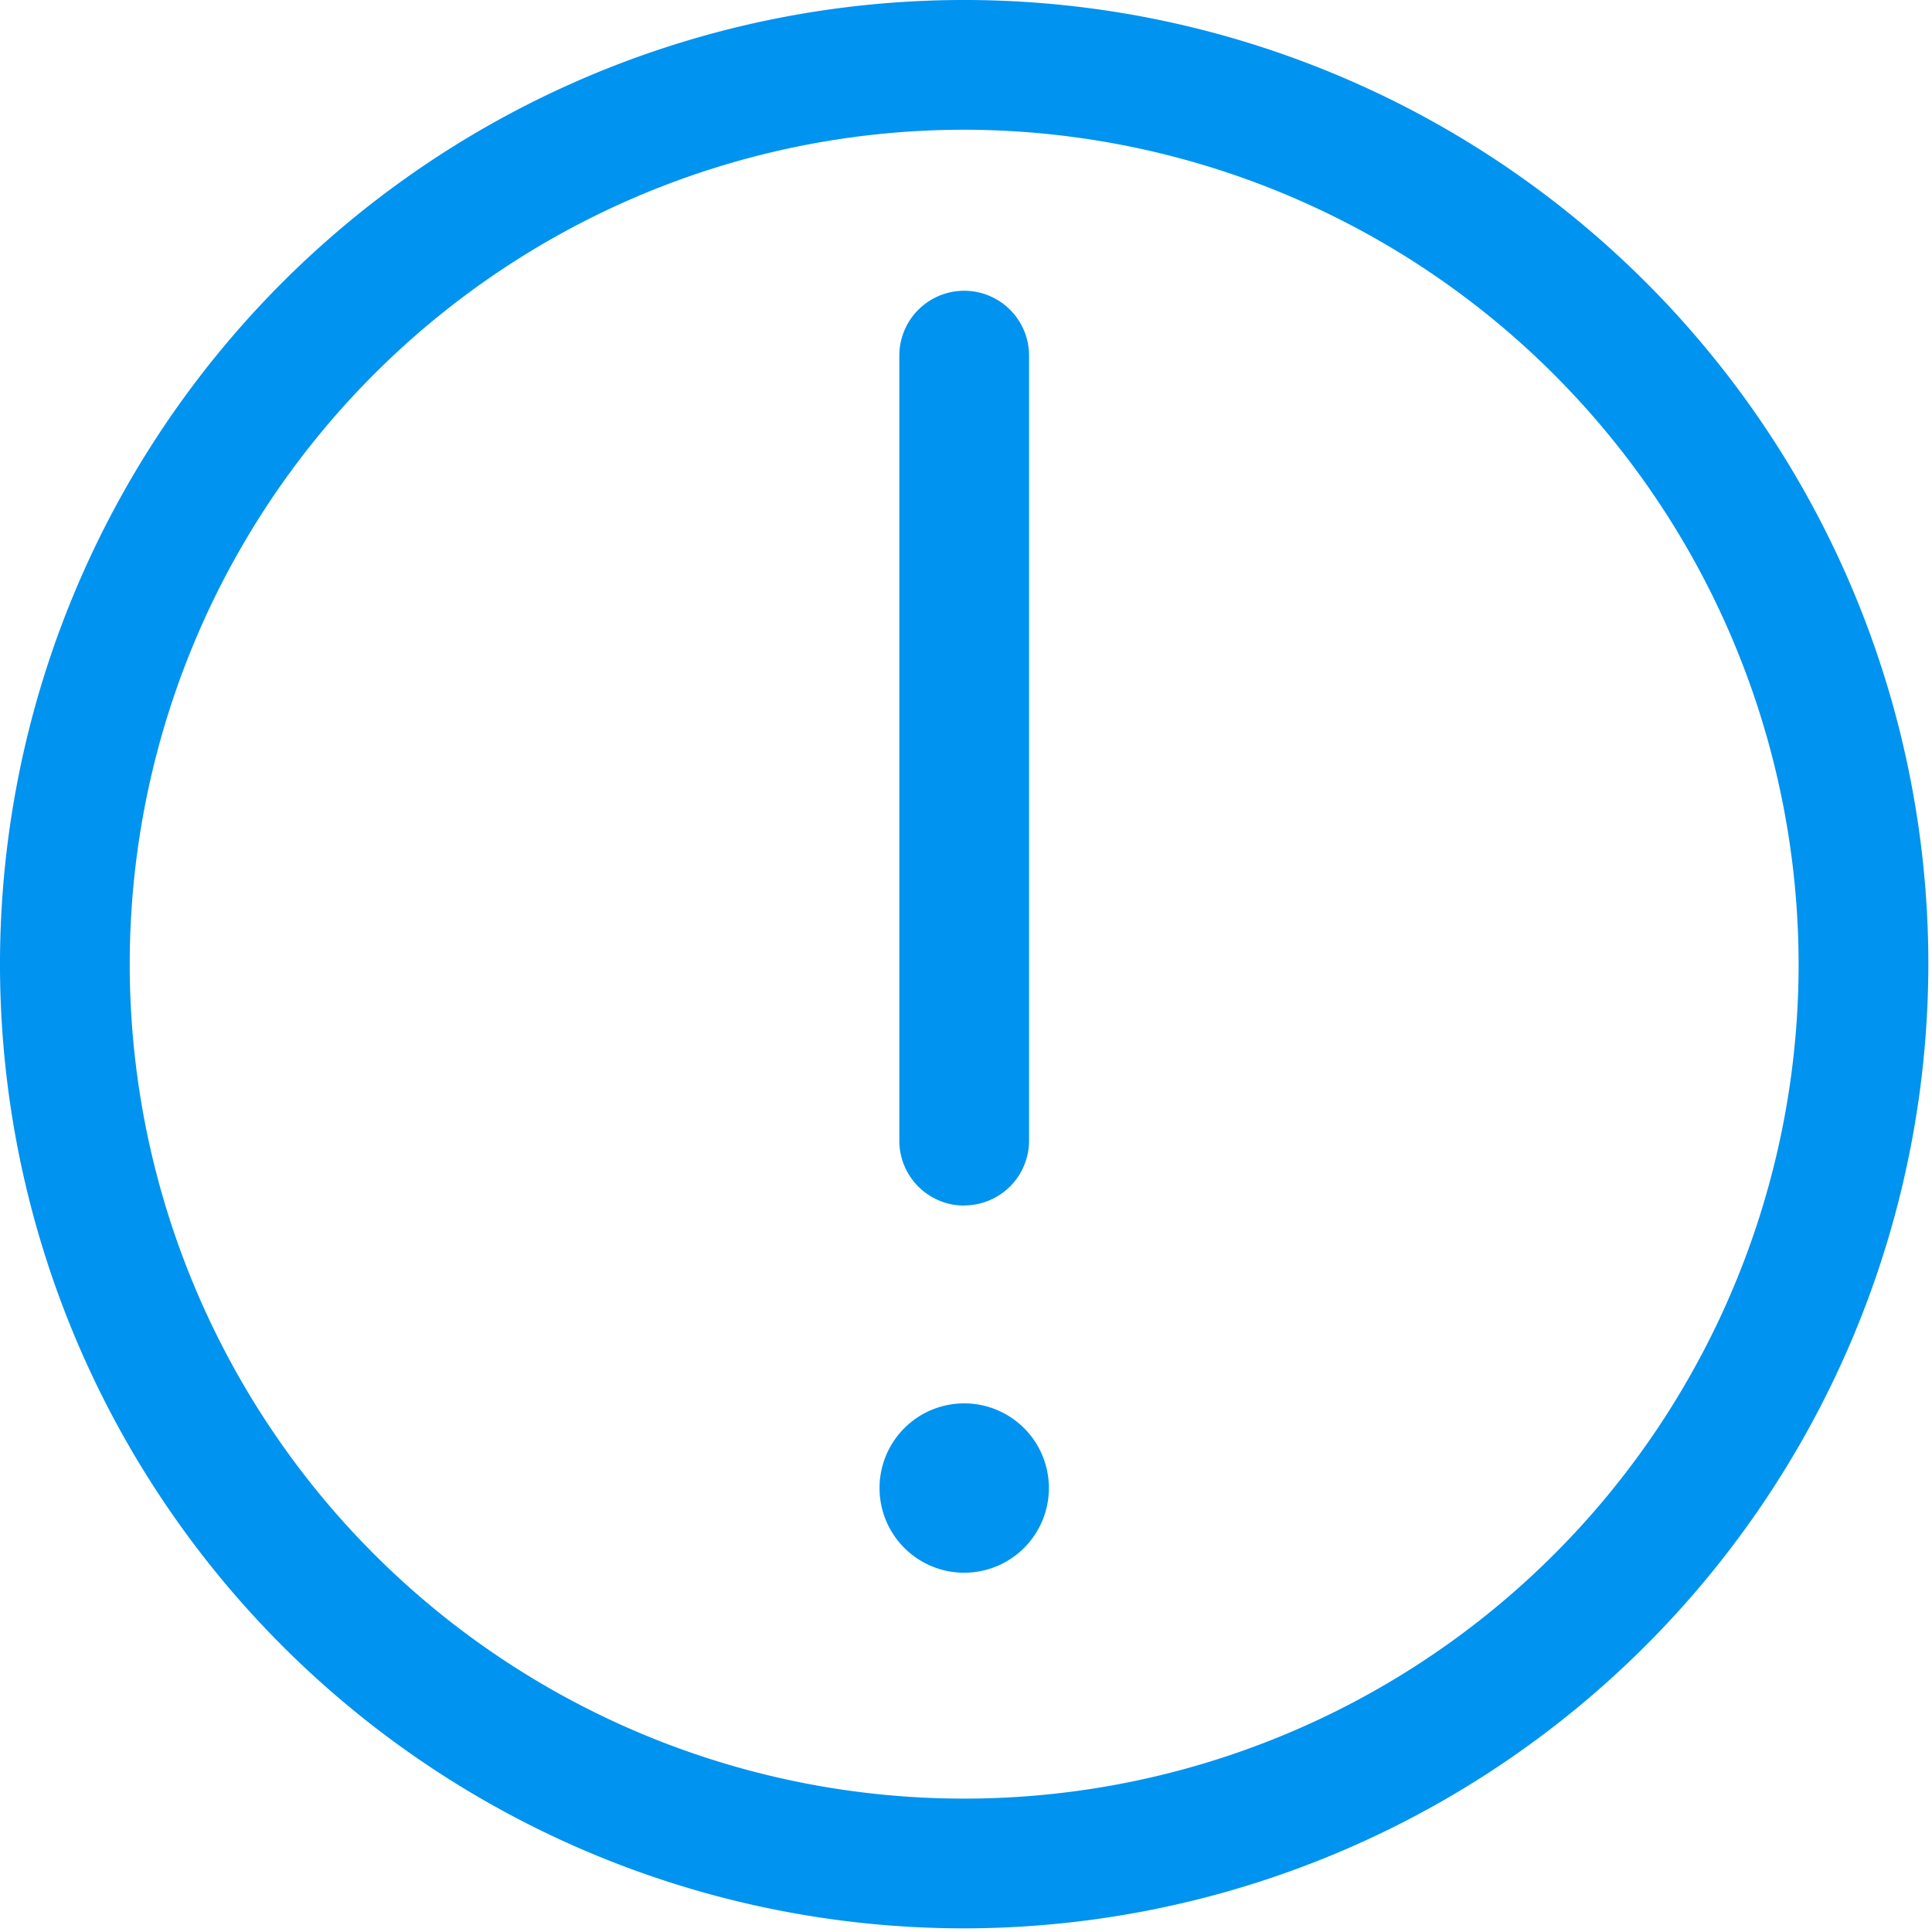<svg id="ReduceMistakes" xmlns="http://www.w3.org/2000/svg" xmlns:xlink="http://www.w3.org/1999/xlink" width="53" height="53" viewBox="0 0 53 53">
  <defs>
    <clipPath id="clip-path">
      <rect id="Rectangle_850" data-name="Rectangle 850" width="53" height="53" transform="translate(0 0)" fill="#0093ef"/>
    </clipPath>
  </defs>
  <g id="Group_825" data-name="Group 825" transform="translate(0 0)" clip-path="url(#clip-path)">
    <path id="Path_3435" data-name="Path 3435" d="M26.45,52.9A26.45,26.45,0,1,1,52.9,26.45,26.48,26.48,0,0,1,26.45,52.9m0-49.341A22.891,22.891,0,1,0,49.341,26.45,22.917,22.917,0,0,0,26.45,3.559" transform="translate(0 0)" fill="#0093ef"/>
    <path id="Path_3436" data-name="Path 3436" d="M174.321,80.883a1.779,1.779,0,0,1-1.779-1.779V57.567a1.779,1.779,0,1,1,3.559,0V79.1a1.779,1.779,0,0,1-1.779,1.779" transform="translate(-147.871 -47.811)" fill="#0093ef"/>
    <path id="Path_3437" data-name="Path 3437" d="M173.391,271.574a2.323,2.323,0,1,1-2.323-2.323,2.323,2.323,0,0,1,2.323,2.323" transform="translate(-144.617 -230.753)" fill="#0093ef"/>
  </g>
</svg>
